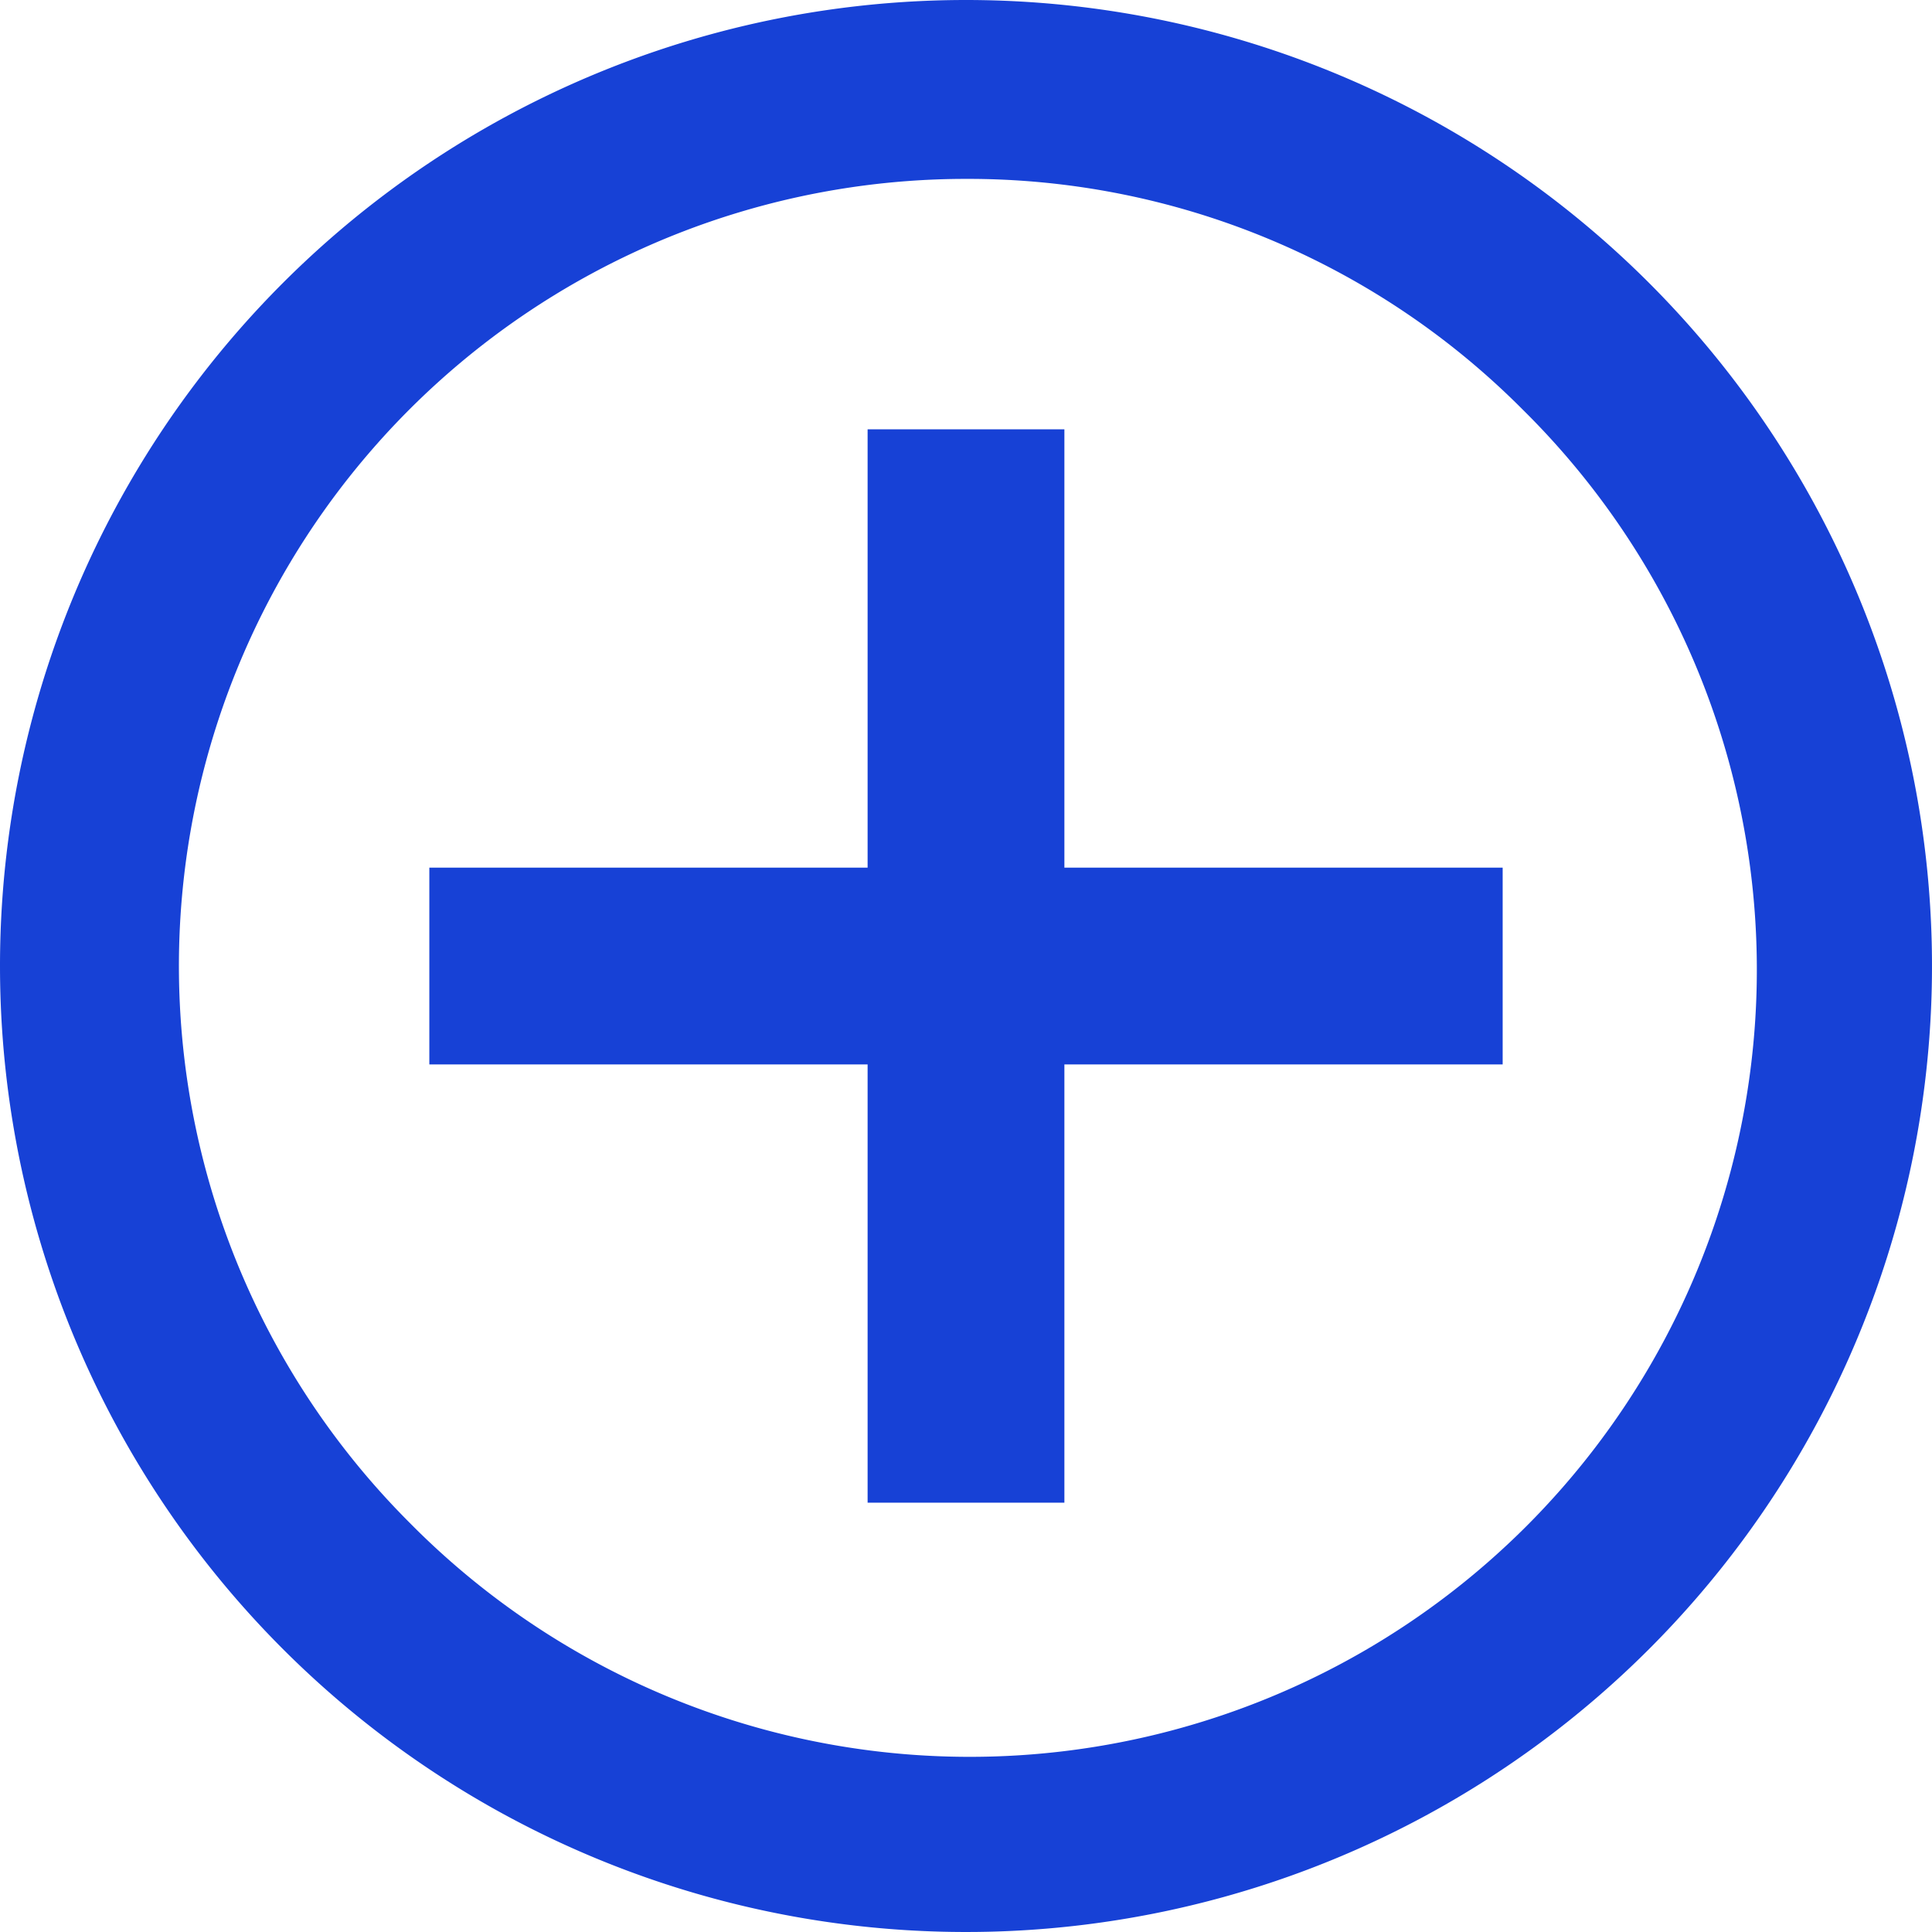 <svg xmlns="http://www.w3.org/2000/svg" width="54" height="54" viewBox="0 0 54 54"><g transform="translate(-1265 -4007)"><g transform="translate(138)"><path d="M27,5A22,22,0,0,0,11.444,42.556,22,22,0,1,0,42.556,11.444,21.856,21.856,0,0,0,27,5m0-5A27,27,0,1,1,0,27,27,27,0,0,1,27,0Z" transform="translate(1127 4007)" fill="#1741d6"/><g transform="translate(1169.597 4019.443) rotate(90)"><path d="M30,2.75H0v-5.5H30Z" transform="translate(-0.443 15.597)" fill="#1741d6"/></g><g transform="translate(1139.443 4018.404)"><path d="M30,2.75H0v-5.5H30Z" transform="translate(-0.443 15.597)" fill="#1741d6"/></g></g></g></svg>